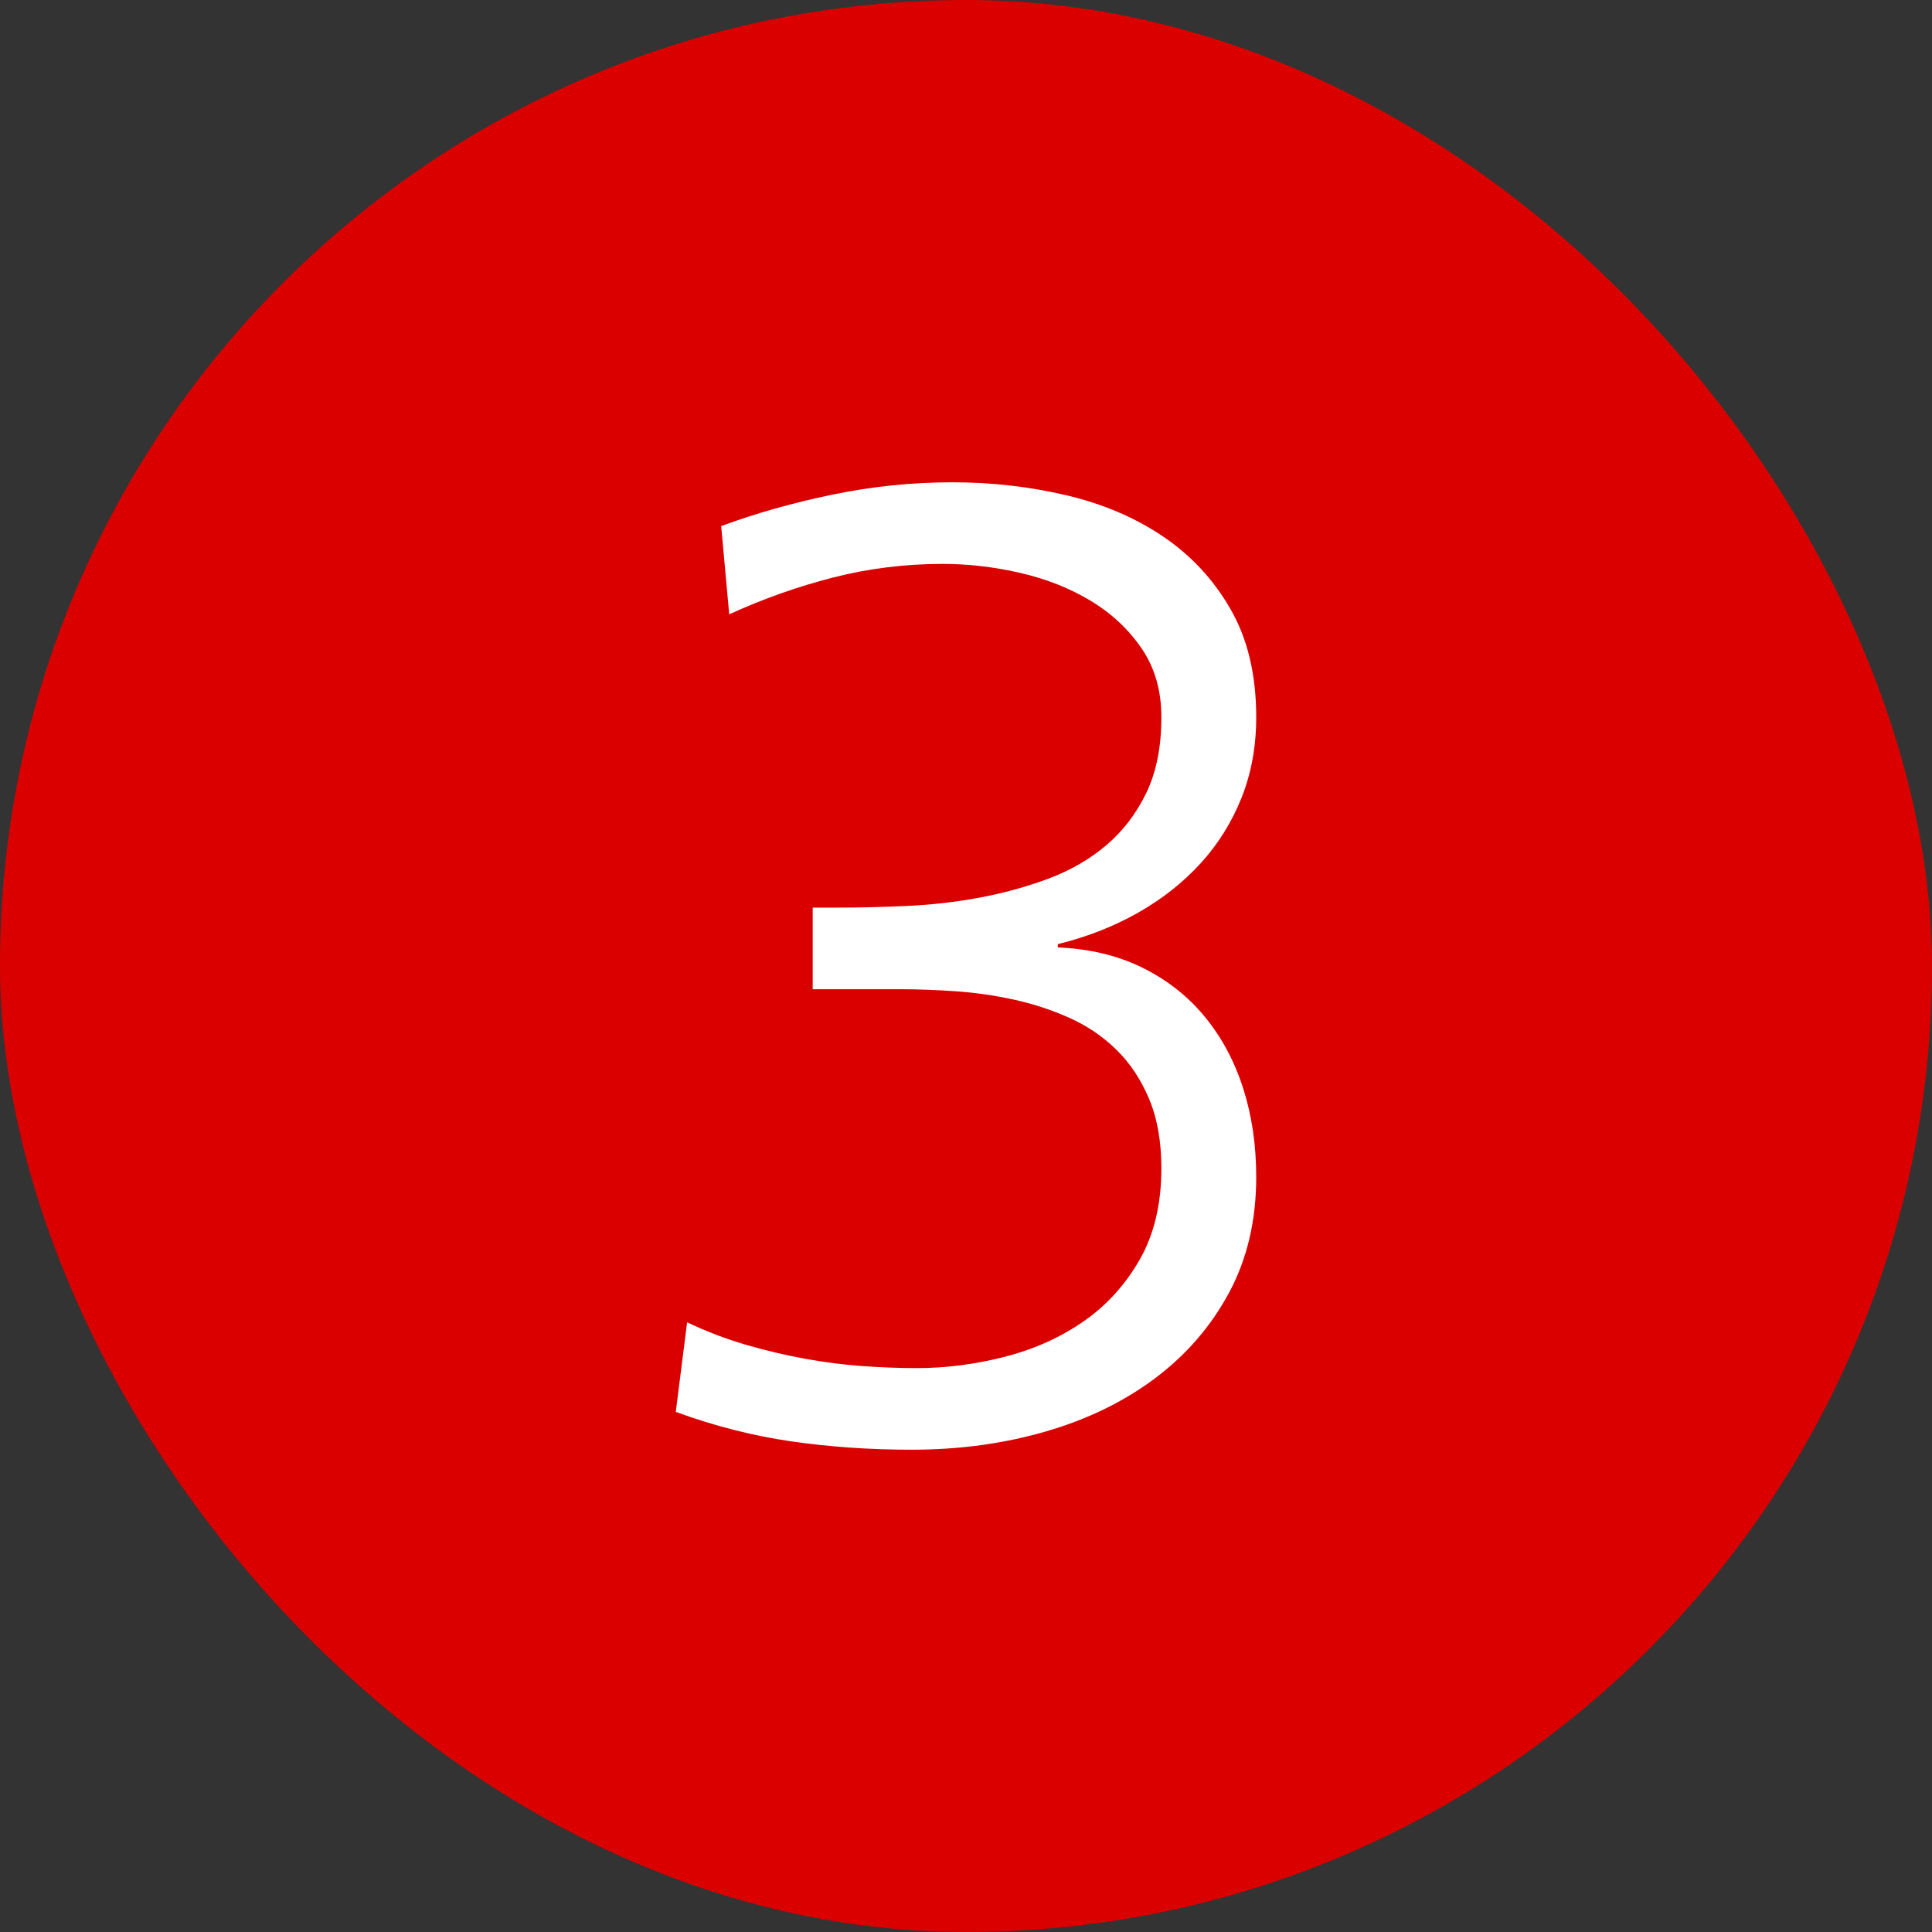 <svg width="256" height="256" viewBox="0 0 256 256" fill="none" xmlns="http://www.w3.org/2000/svg">
<rect x="0" y="0" width="256" height="256" fill="#333333" stroke="none"/>
<rect width="256" height="256" rx="128" fill="#DA0000"/>
<path d="M120.787 192.094C127.1 192.094 133.03 191.288 138.577 189.676C144.123 188.064 148.961 185.705 153.092 182.598C157.222 179.492 160.482 175.711 162.872 171.257C165.261 166.802 166.456 161.703 166.456 155.959C166.456 151.738 165.881 147.826 164.73 144.221C163.58 140.617 161.883 137.451 159.641 134.726C157.399 132 154.641 129.832 151.366 128.22C148.091 126.608 144.359 125.714 140.17 125.538V125.099C144.005 124.161 147.531 122.783 150.746 120.966C153.962 119.149 156.735 116.966 159.066 114.416C161.397 111.867 163.211 108.965 164.509 105.712C165.807 102.459 166.456 98.898 166.456 95.03C166.456 89.462 165.335 84.714 163.093 80.787C160.851 76.86 157.871 73.636 154.154 71.116C150.437 68.595 146.144 66.764 141.276 65.621C136.408 64.478 131.378 63.906 126.186 63.906C120.875 63.906 115.594 64.448 110.343 65.533C105.091 66.617 100.165 68.009 95.562 69.709L96.624 81.402C101.109 79.351 105.696 77.724 110.387 76.523C115.078 75.321 119.931 74.72 124.947 74.72C128.31 74.72 131.717 75.116 135.169 75.907C138.621 76.699 141.733 77.93 144.507 79.6C147.28 81.27 149.537 83.381 151.277 85.93C153.018 88.48 153.888 91.513 153.888 95.03C153.888 98.957 153.224 102.298 151.897 105.053C150.569 107.808 148.799 110.123 146.586 111.999C144.374 113.874 141.807 115.354 138.886 116.439C135.966 117.523 132.927 118.358 129.77 118.944C126.613 119.53 123.412 119.897 120.167 120.043C116.922 120.19 113.854 120.263 110.962 120.263H107.688V131.077H119.282C121.524 131.077 123.943 131.165 126.54 131.341C129.136 131.517 131.717 131.883 134.284 132.44C136.851 132.997 139.314 133.803 141.674 134.858C144.035 135.913 146.114 137.32 147.914 139.078C149.714 140.836 151.159 143.005 152.251 145.584C153.342 148.163 153.888 151.24 153.888 154.816C153.888 159.563 152.915 163.622 150.968 166.993C149.02 170.363 146.498 173.103 143.4 175.213C140.302 177.323 136.821 178.862 132.956 179.829C129.092 180.796 125.271 181.28 121.495 181.28C119.194 181.28 116.804 181.192 114.326 181.016C111.848 180.84 109.31 180.518 106.714 180.049C104.118 179.58 101.507 178.964 98.881 178.202C96.255 177.44 93.645 176.444 91.048 175.213L89.544 187.082C94.677 188.958 99.796 190.262 104.9 190.995C110.004 191.727 115.299 192.094 120.787 192.094Z" fill="white"/>
</svg>
